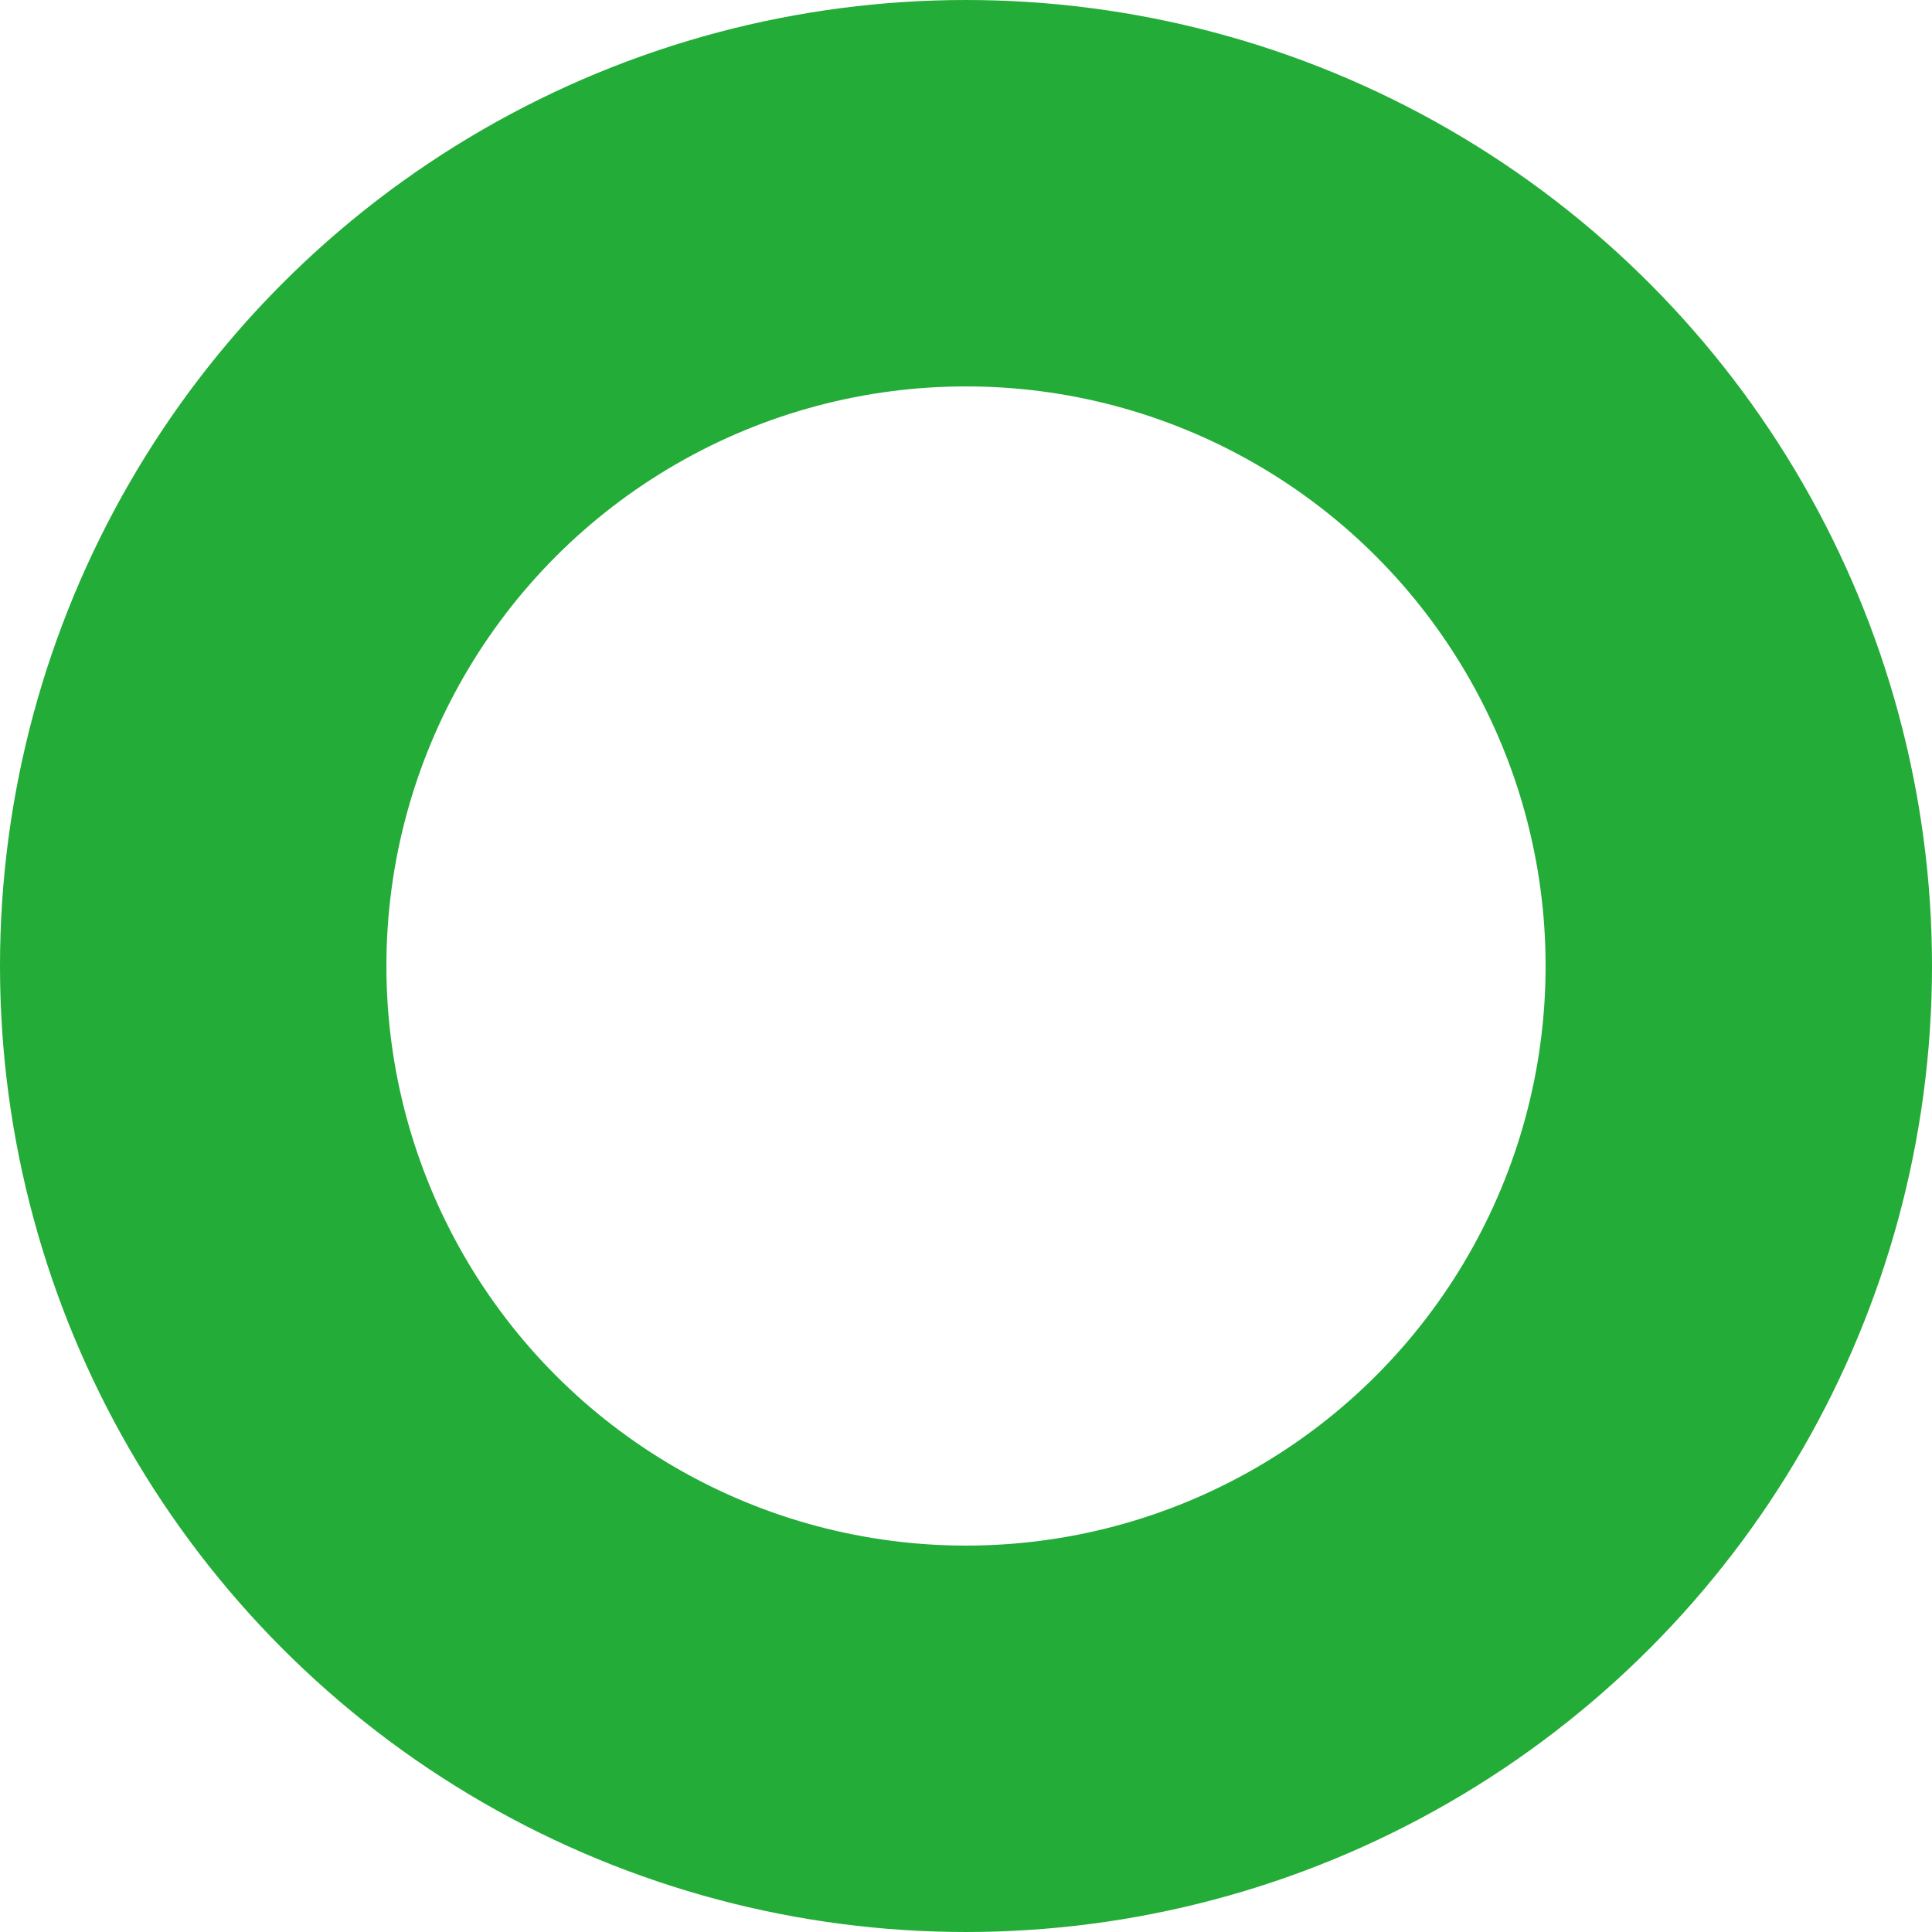<svg height="25" viewBox="0 0 25 25" width="25" xmlns="http://www.w3.org/2000/svg"><g fill="none" stroke="#23ac38" stroke-width="5"><circle cx="12.5" cy="12.5" r="12.5" stroke="none"/><circle cx="12.5" cy="12.5" fill="none" r="10"/></g></svg>